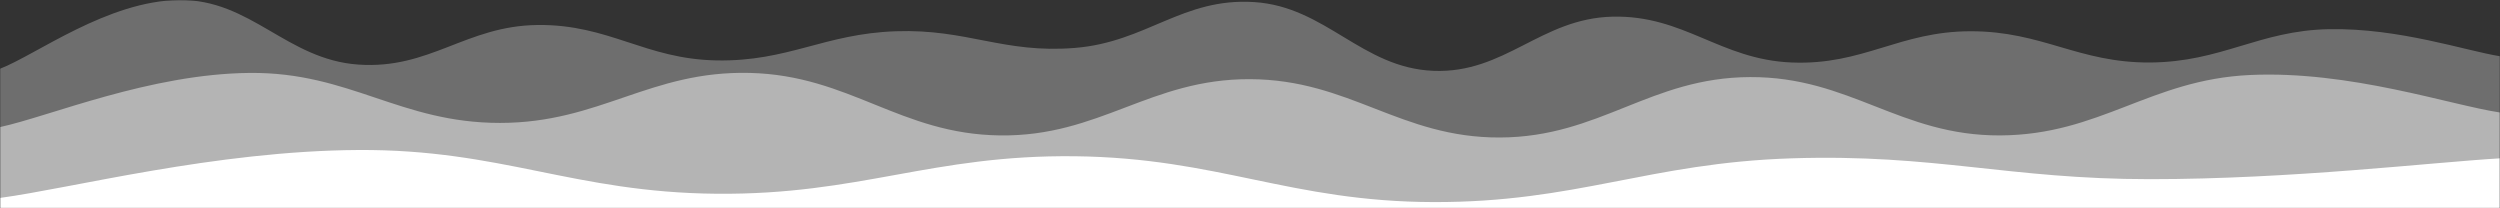 <svg xmlns="http://www.w3.org/2000/svg" version="1.1" xmlns:xlink="http://www.w3.org/1999/xlink" xmlns:svgjs="http://svgjs.com/svgjs" width="1200" height="100" preserveAspectRatio="none" viewBox="0 0 1200 100">
    <rect x="0" y="0" width="1200" height="100" fill="#333333" stroke="none"/>
    <g mask="url(&quot;#SvgjsMask1104&quot;)" fill="none">
        <path d="M 0,33 C 17.2,26.4 51.6,0.4 86,0 C 120.4,-0.4 137.6,28.6 172,31 C 206.4,33.4 223.6,12.4 258,12 C 292.4,11.6 309.6,28.4 344,29 C 378.4,29.6 395.6,16.2 430,15 C 464.4,13.8 481.6,25.8 516,23 C 550.4,20.2 567.6,-1.2 602,1 C 636.4,3.2 653.6,32.6 688,34 C 722.4,35.4 739.6,8.8 774,8 C 808.4,7.2 825.6,28.6 860,30 C 894.4,31.4 911.6,15 946,15 C 980.4,15 997.6,30.2 1032,30 C 1066.4,29.8 1084.4,14.6 1118,14 C 1151.6,13.4 1183.6,24.4 1200,27L1200 100L0 100z" fill="rgba(255, 255, 255, 0.29)"></path>
        <path d="M 0,61 C 24,55.8 72,35.4 120,35 C 168,34.6 192,59 240,59 C 288,59 312,33.8 360,35 C 408,36.2 432,64.4 480,65 C 528,65.6 552,37.8 600,38 C 648,38.2 672,66.2 720,66 C 768,65.8 792,37.2 840,37 C 888,36.8 912,65.2 960,65 C 1008,64.8 1032,38.2 1080,36 C 1128,33.8 1176,50.4 1200,54L1200 100L0 100z" fill="rgba(255, 255, 255, 0.48)"></path>
        <path d="M 0,95 C 34.4,90.4 103.2,72.4 172,72 C 240.8,71.6 275.2,92.4 344,93 C 412.8,93.6 447.2,74.2 516,75 C 584.8,75.8 619.2,96.8 688,97 C 756.8,97.2 791.2,78.2 860,76 C 928.8,73.8 964,86 1032,86 C 1100,86 1166.4,78 1200,76L1200 100L0 100z" fill="rgba(255, 255, 255, 1)"></path>
    </g>
    <defs>
        <mask id="SvgjsMask1104">
            <rect width="1200" height="100" fill="#ffffff"></rect>
        </mask>
    </defs>
</svg>